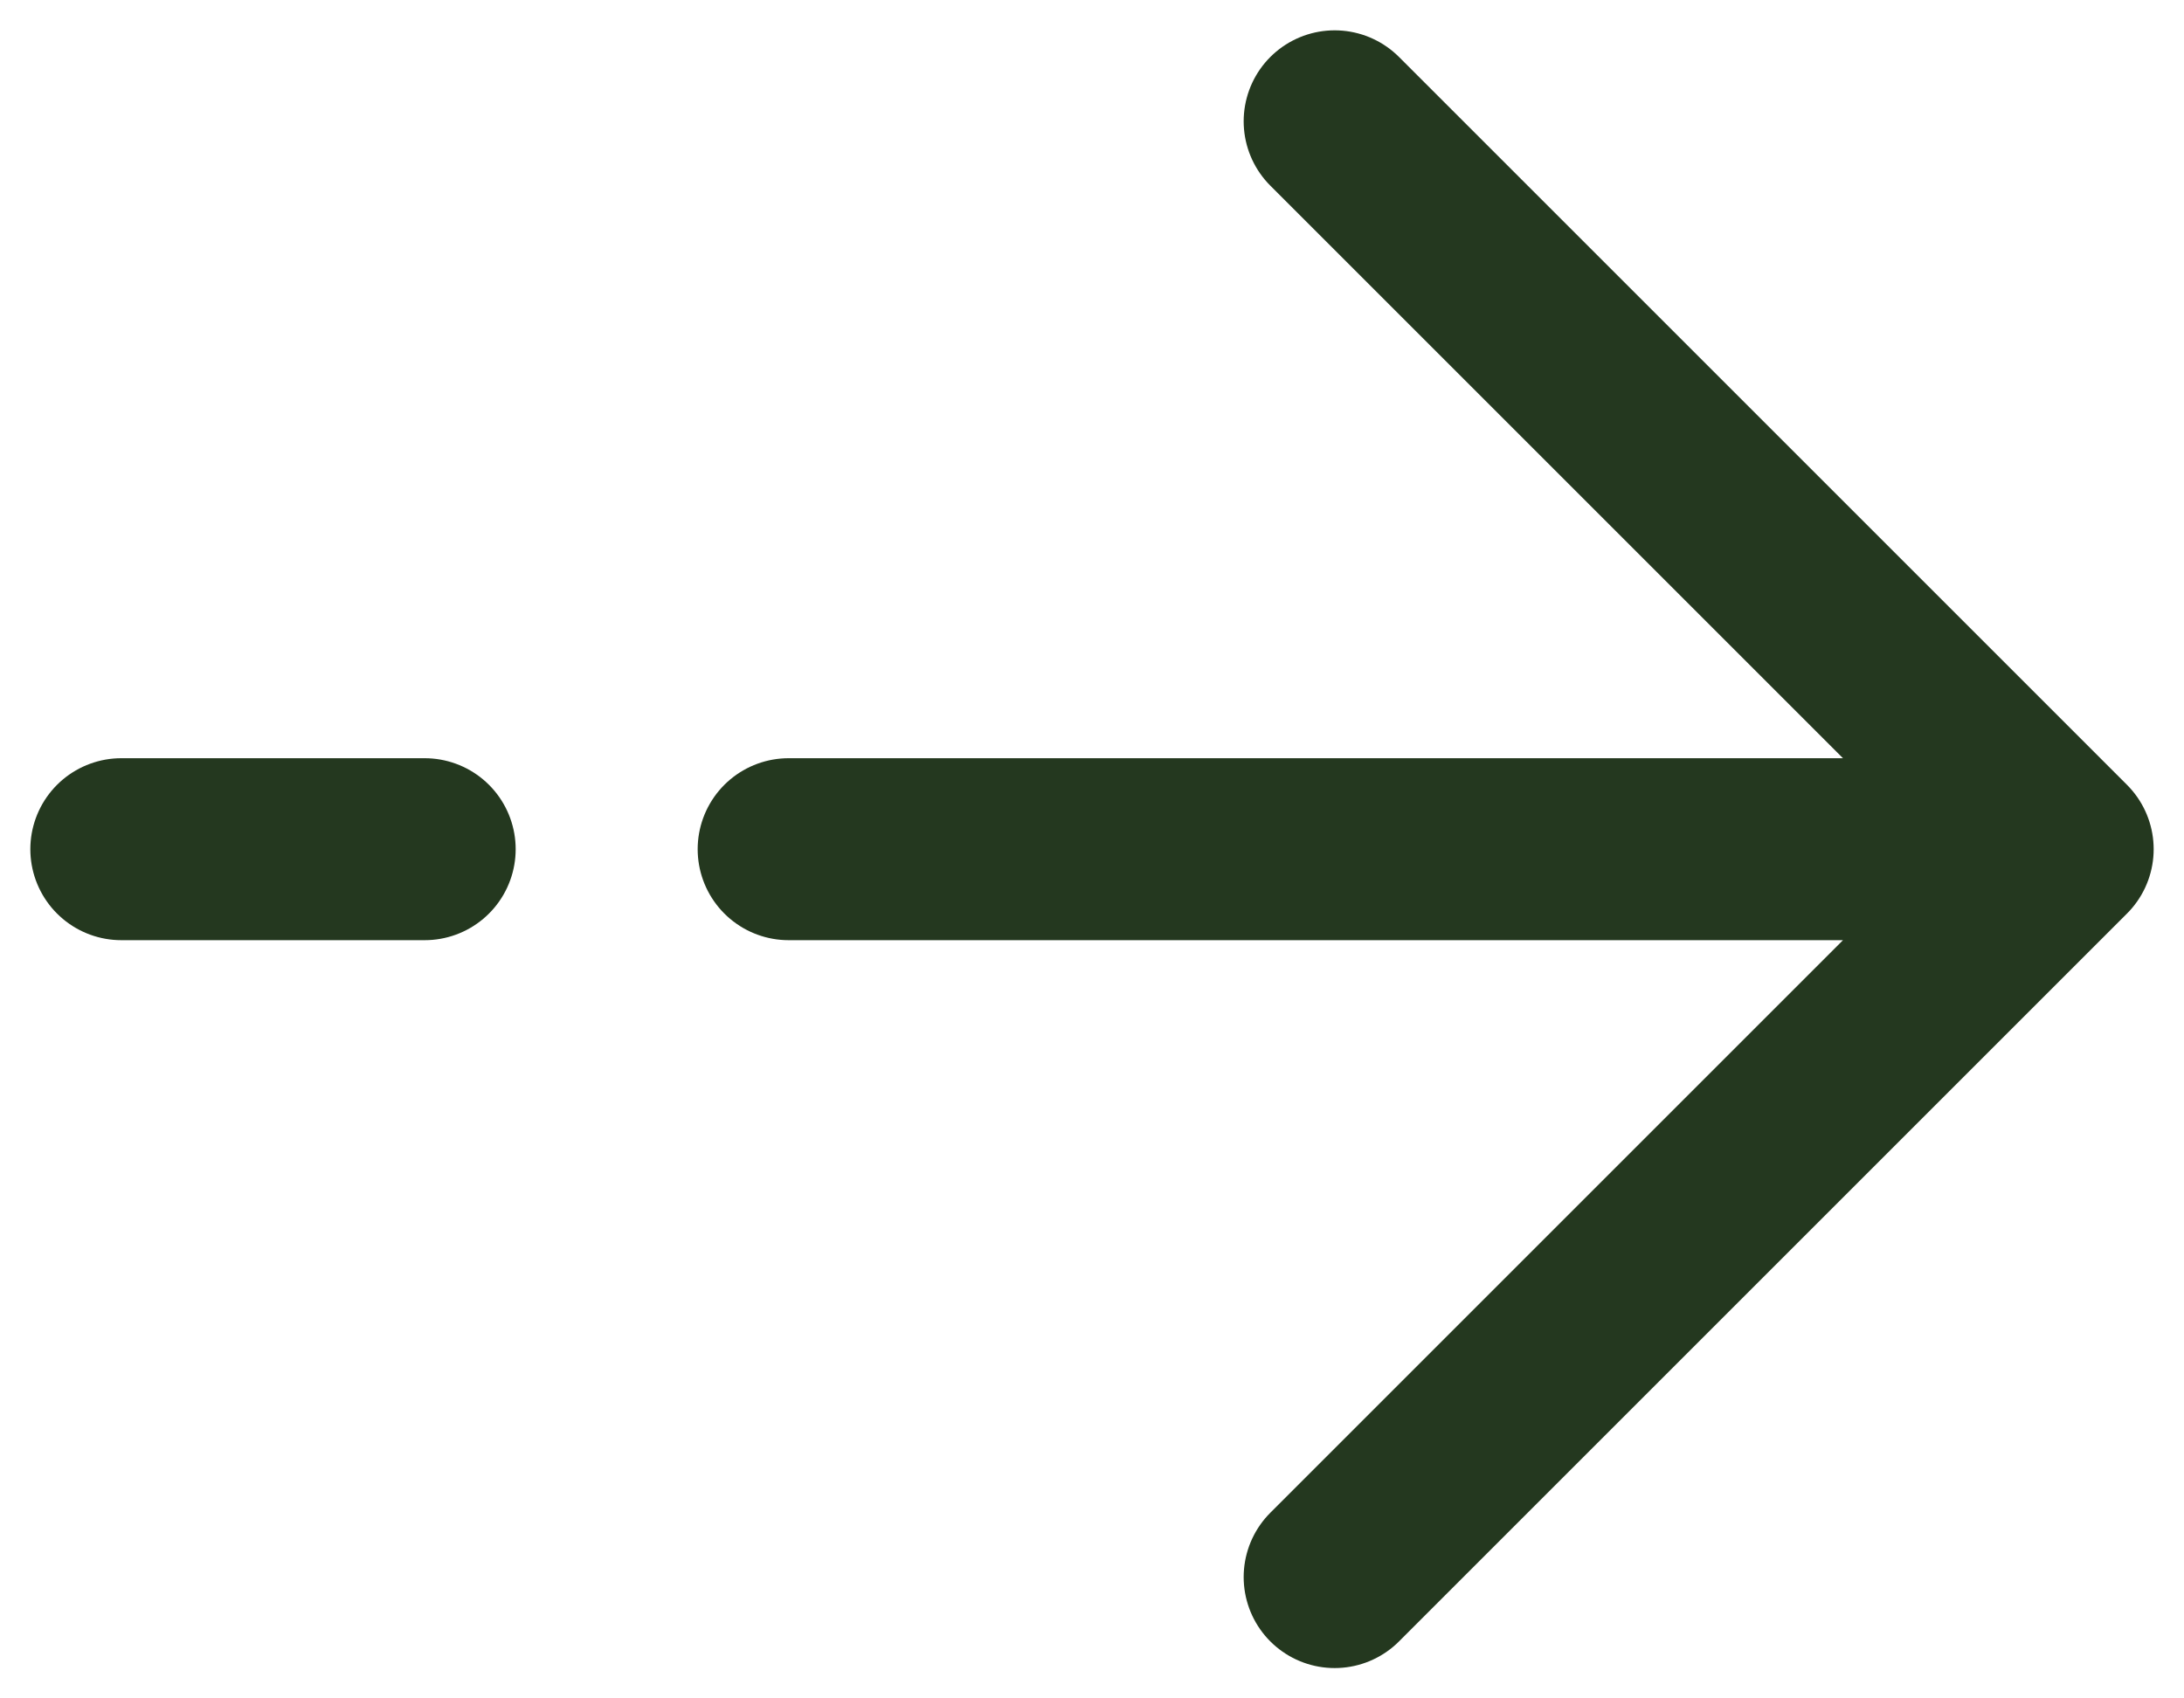 <svg xmlns="http://www.w3.org/2000/svg" width="18" height="14" fill="none"><path stroke="#24381F" stroke-linecap="round" stroke-linejoin="round" stroke-width="1.5" d="m17 7-6-6m6 6-6 6m6-6H6.5M1 7h2.5"/></svg>